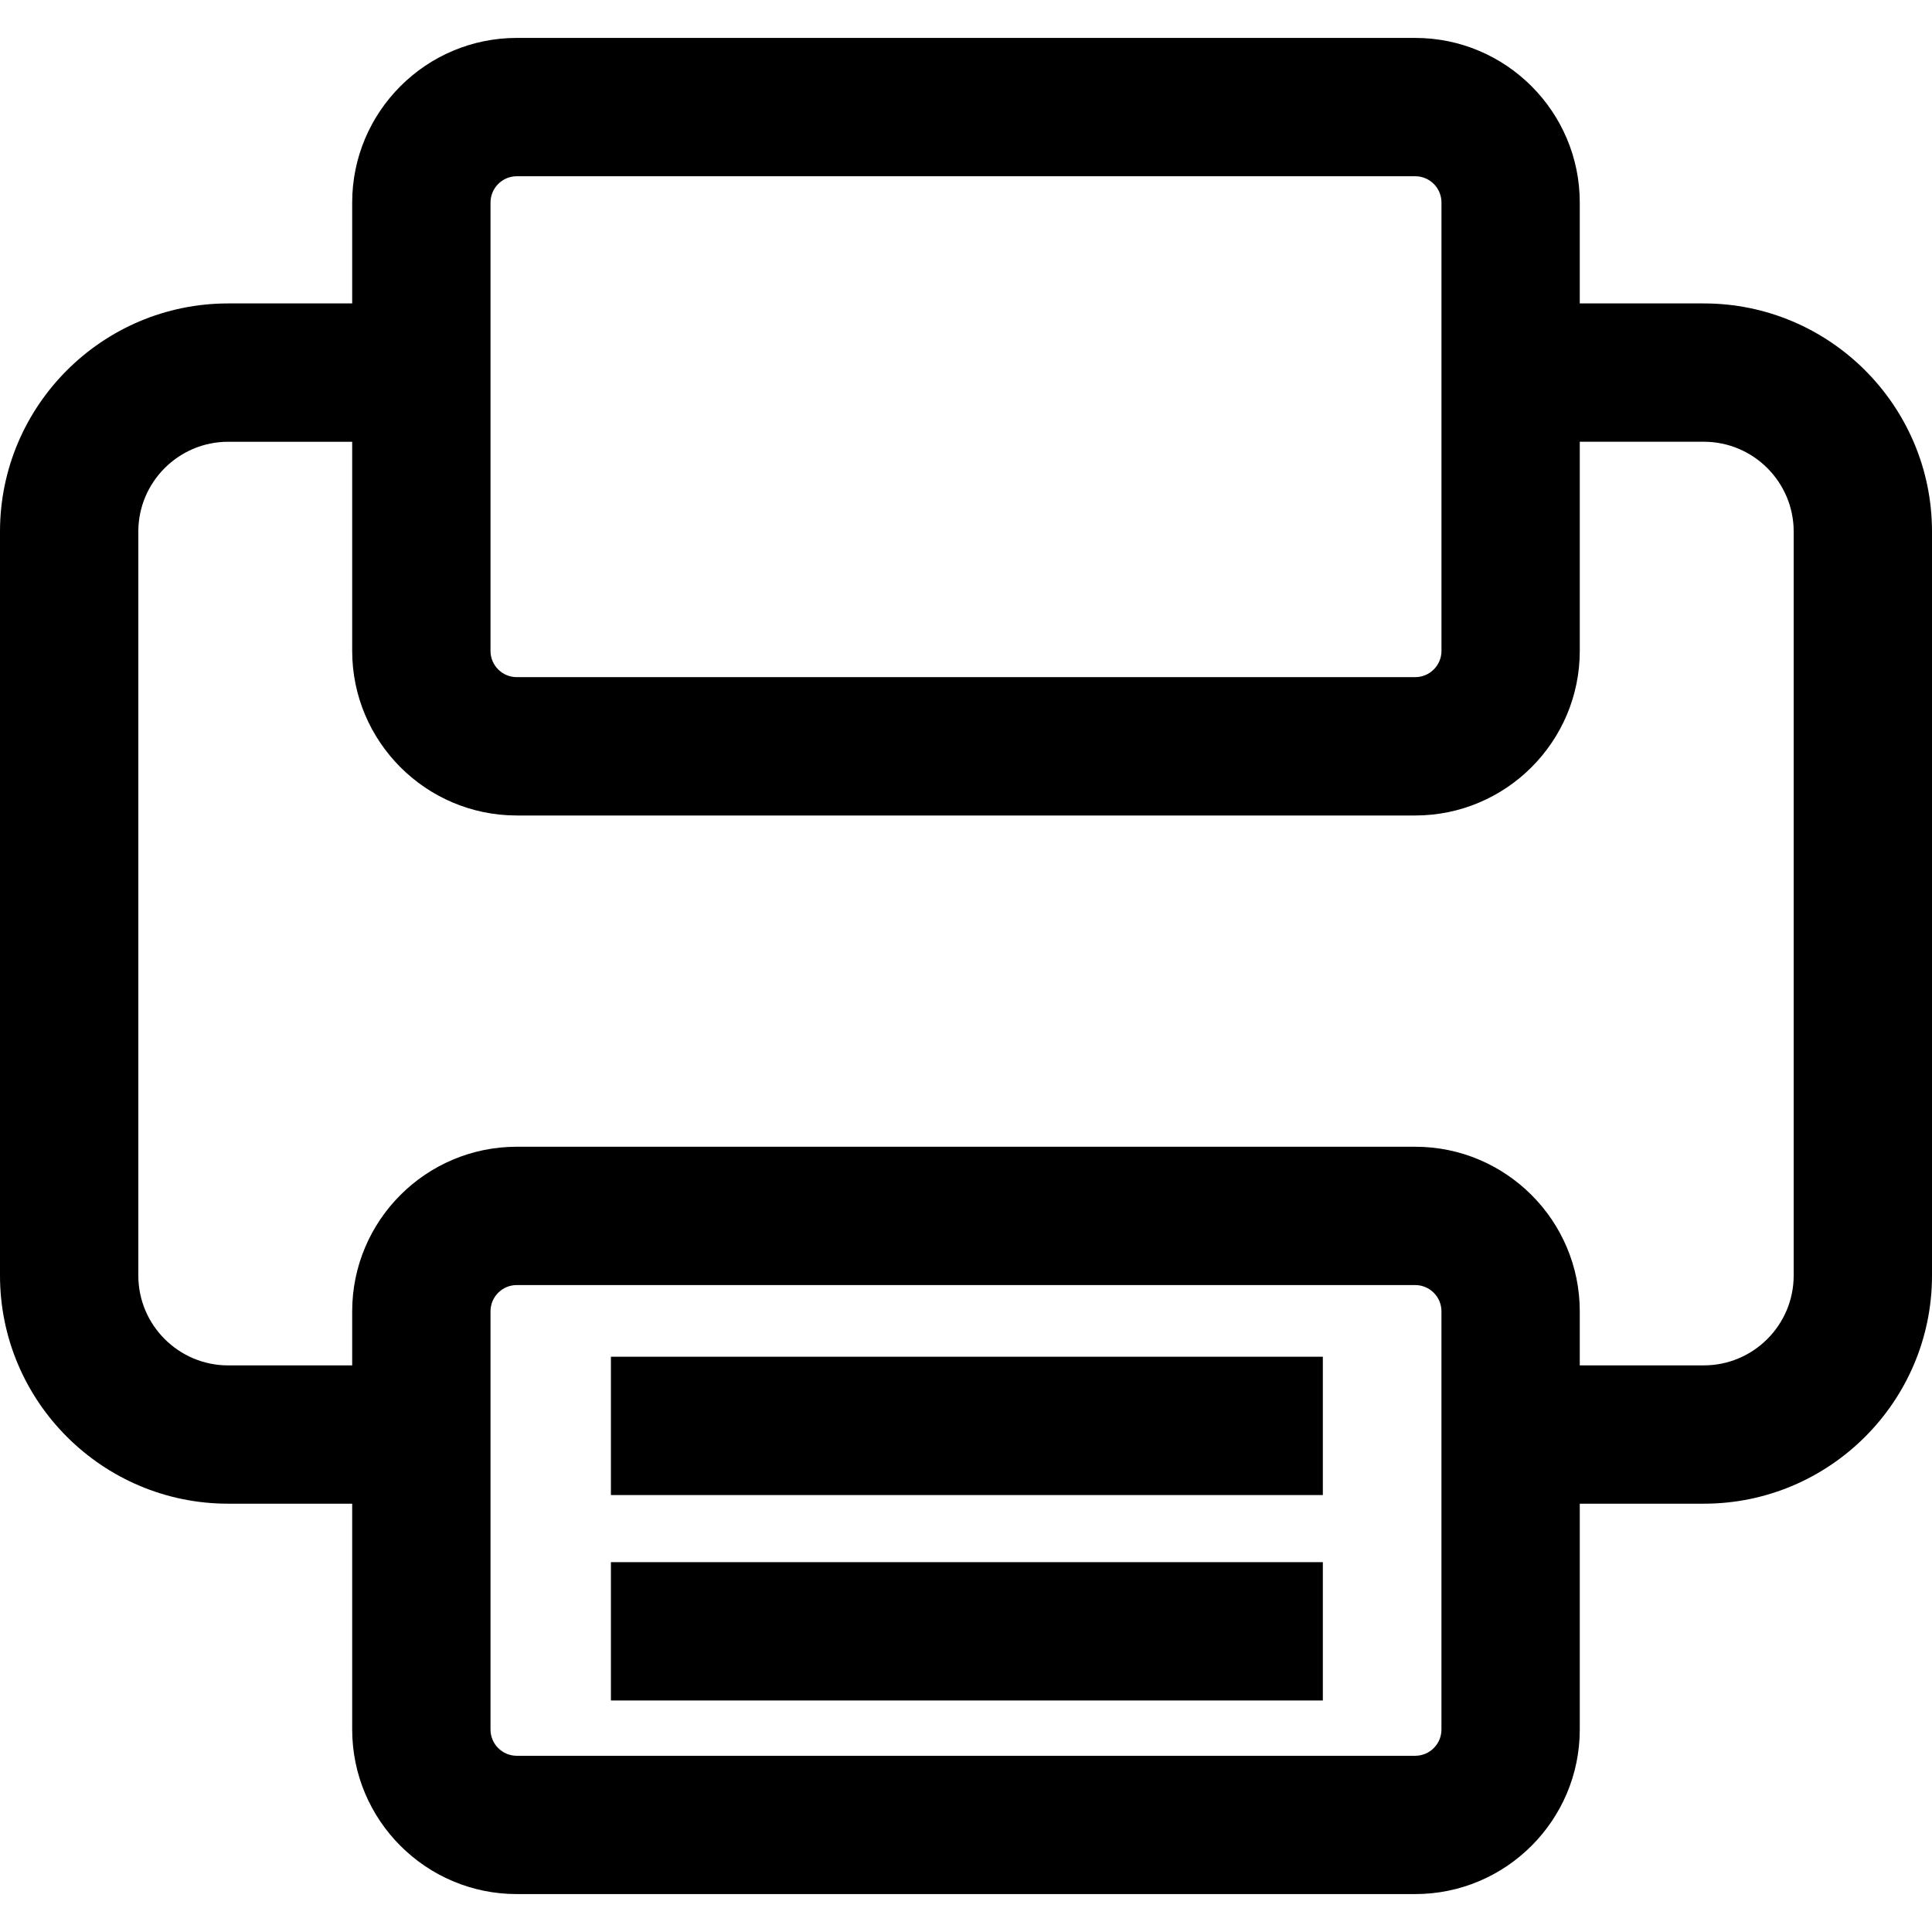 <?xml version="1.0" encoding="iso-8859-1"?>
<!-- Uploaded to: SVG Repo, www.svgrepo.com, Generator: SVG Repo Mixer Tools -->
<svg fill="#000000" version="1.1" id="Capa_1" xmlns="http://www.w3.org/2000/svg" xmlns:xlink="http://www.w3.org/1999/xlink" 
	 viewBox="0 0 83.806 83.806" xml:space="preserve">
<g>
	<path d="M73.908,13.162h-5.381V8.784c0-3.936-3.202-7.139-7.138-7.139H22.416c-3.937,0-7.139,3.203-7.139,7.139v4.378H9.898
		C4.44,13.162,0,17.601,0,23.058v32.271c0,5.458,4.44,9.898,9.898,9.898h5.379v9.795c0,3.937,3.202,7.139,7.139,7.139h38.973
		c3.936,0,7.138-3.202,7.138-7.139v-9.795h5.381c5.458,0,9.898-4.44,9.898-9.898v-32.27C83.806,17.602,79.366,13.162,73.908,13.162z
		 M21.278,8.784c0-0.628,0.511-1.139,1.139-1.139H61.39c0.627,0,1.138,0.511,1.138,1.139v19.451c0,0.627-0.511,1.138-1.138,1.138
		H22.416c-0.628,0-1.139-0.51-1.139-1.138V8.784H21.278z M62.527,75.023c0,0.628-0.511,1.139-1.138,1.139H22.416
		c-0.628,0-1.139-0.511-1.139-1.139V56.882c0-0.628,0.511-1.139,1.139-1.139h38.973c0.627,0,1.138,0.511,1.138,1.139V75.023z
		 M77.806,55.329c0,2.149-1.749,3.898-3.898,3.898h-5.381v-2.345c0-3.937-3.202-7.139-7.138-7.139H22.416
		c-3.937,0-7.139,3.202-7.139,7.139v2.346H9.898C7.749,59.228,6,57.479,6,55.33V23.059c0-2.148,1.749-3.896,3.898-3.896h5.379v9.073
		c0,3.936,3.202,7.138,7.139,7.138h38.973c3.936,0,7.138-3.202,7.138-7.138v-9.074h5.381c2.149,0,3.898,1.748,3.898,3.896V55.329z"
		/>
	<rect x="26.5" y="58.852" width="30.882" height="6"/>
	<rect x="26.5" y="67.763" width="30.882" height="6"/>
</g>
</svg>